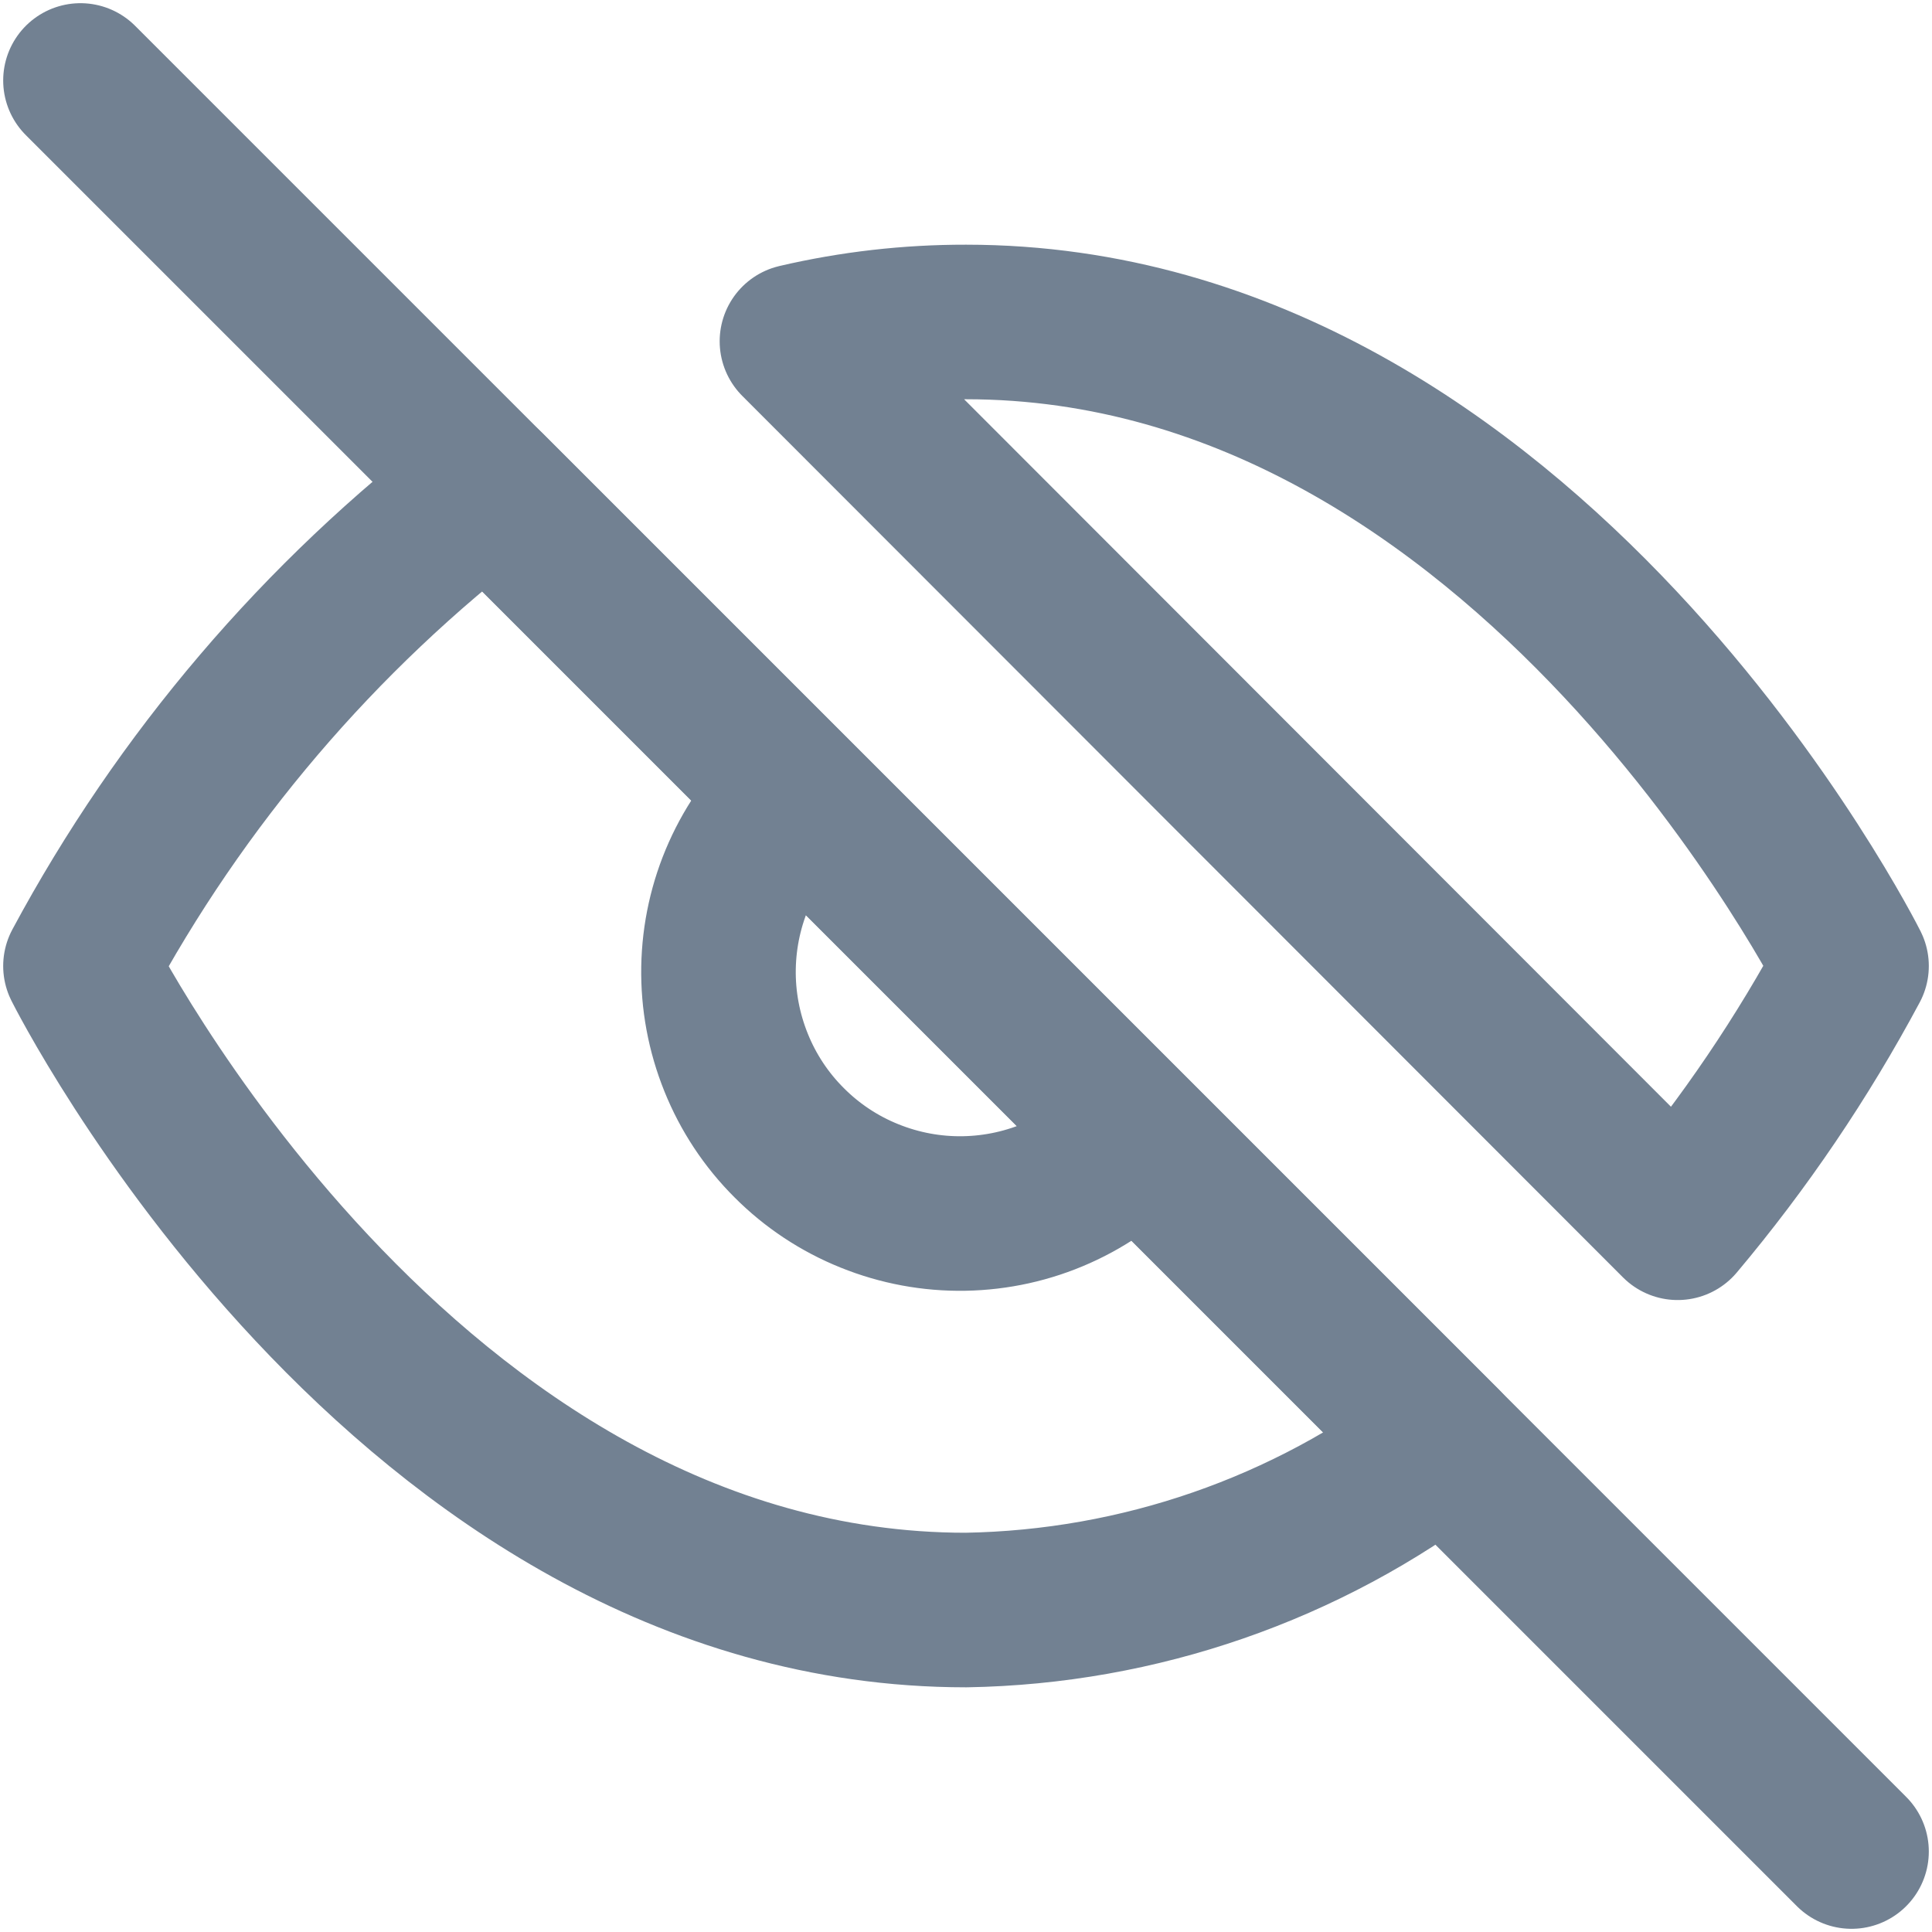 <svg width="20" height="20" viewBox="0 0 20 20" fill="none" xmlns="http://www.w3.org/2000/svg">
<path d="M11.767 11.767C11.538 12.012 11.262 12.209 10.955 12.346C10.648 12.483 10.317 12.556 9.982 12.562C9.646 12.568 9.313 12.506 9.001 12.38C8.69 12.255 8.407 12.068 8.17 11.83C7.932 11.593 7.745 11.31 7.62 10.999C7.494 10.687 7.432 10.354 7.438 10.018C7.444 9.683 7.517 9.352 7.654 9.045C7.791 8.738 7.988 8.462 8.233 8.233M14.95 14.95C13.525 16.036 11.791 16.637 10 16.667C4.167 16.667 0.833 10 0.833 10C1.87 8.068 3.308 6.381 5.05 5.05L14.95 14.95ZM8.25 3.533C8.824 3.399 9.411 3.332 10 3.333C15.833 3.333 19.167 10 19.167 10C18.661 10.946 18.058 11.837 17.367 12.658L8.25 3.533Z" stroke="#728192" stroke-width="1.6" stroke-linecap="round" stroke-linejoin="round"/>
<path d="M0.833 0.833L19.167 19.167" stroke="#728192" stroke-width="1.6" stroke-linecap="round" stroke-linejoin="round"/>
</svg>
